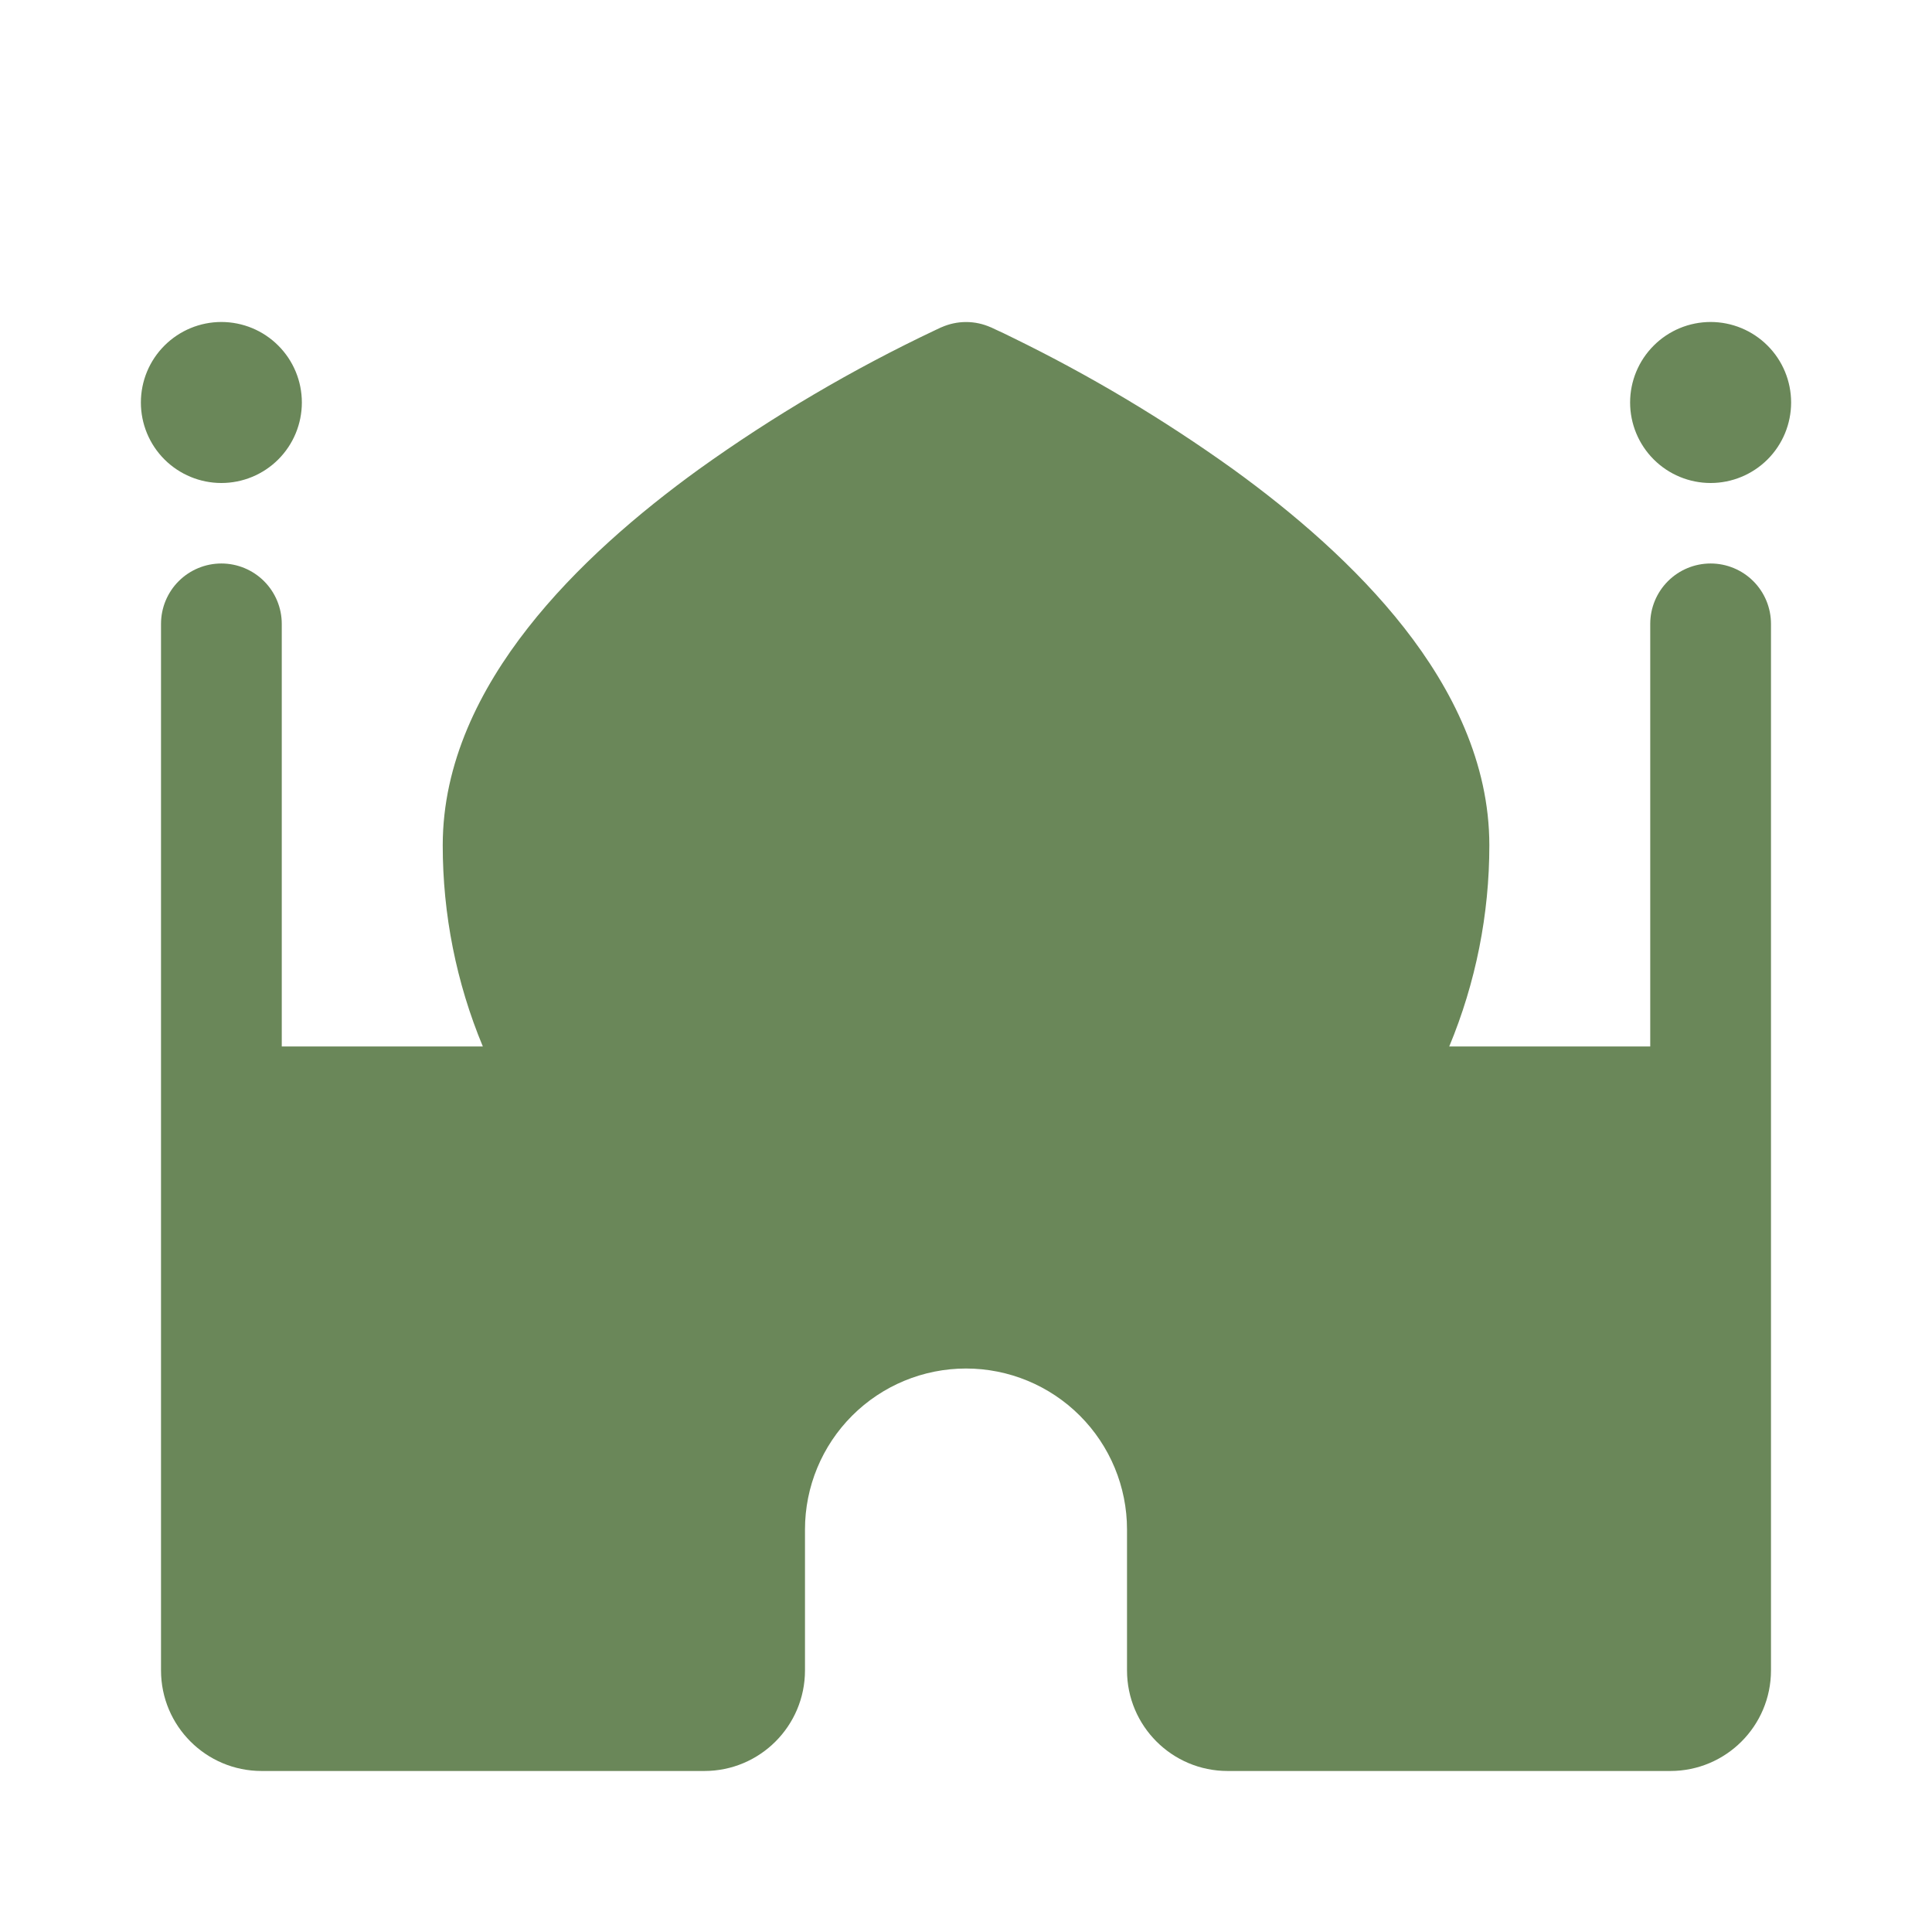 <svg xmlns="http://www.w3.org/2000/svg" width="50" height="50" viewBox="0 0 50 50" fill="none"><path d="M5.729 12.5C6.282 12.5 6.812 12.28 7.202 11.89C7.593 11.499 7.812 10.969 7.812 10.417C7.812 9.864 7.593 9.334 7.202 8.944C6.812 8.553 6.282 8.333 5.729 8.333C5.177 8.333 4.647 8.553 4.256 8.944C3.865 9.334 3.646 9.864 3.646 10.417C3.646 10.969 3.865 11.499 4.256 11.89C4.647 12.28 5.177 12.5 5.729 12.5ZM44.271 12.5C44.823 12.5 45.353 12.28 45.744 11.89C46.135 11.499 46.354 10.969 46.354 10.417C46.354 9.864 46.135 9.334 45.744 8.944C45.353 8.553 44.823 8.333 44.271 8.333C43.718 8.333 43.188 8.553 42.798 8.944C42.407 9.334 42.187 9.864 42.187 10.417C42.187 10.969 42.407 11.499 42.798 11.89C43.188 12.28 43.718 12.5 44.271 12.5ZM5.729 14.583C6.143 14.583 6.541 14.748 6.834 15.041C7.127 15.334 7.292 15.732 7.292 16.146V27.083H12.496C11.809 25.433 11.457 23.663 11.458 21.875C11.458 19.742 12.421 17.833 13.662 16.25C14.91 14.656 16.533 13.269 18.094 12.14C20.02 10.76 22.067 9.556 24.208 8.542L24.319 8.49L24.35 8.475L24.358 8.471H24.362C24.564 8.381 24.782 8.334 25.002 8.334C25.223 8.334 25.44 8.381 25.642 8.471H25.646L25.654 8.475L25.685 8.49L25.796 8.542C25.893 8.585 26.028 8.649 26.2 8.735C28.195 9.708 30.104 10.847 31.908 12.14C33.469 13.269 35.092 14.656 36.34 16.248C37.581 17.831 38.544 19.742 38.544 21.875C38.545 23.663 38.192 25.433 37.506 27.083H42.708V16.146C42.708 15.732 42.873 15.334 43.166 15.041C43.459 14.748 43.856 14.583 44.271 14.583C44.685 14.583 45.083 14.748 45.376 15.041C45.669 15.334 45.833 15.732 45.833 16.146V43.229C45.833 44.667 44.667 45.833 43.229 45.833H31.771C30.333 45.833 29.167 44.667 29.167 43.229V39.583C29.167 38.478 28.728 37.419 27.946 36.637C27.165 35.856 26.105 35.417 25 35.417C23.895 35.417 22.835 35.856 22.054 36.637C21.272 37.419 20.833 38.478 20.833 39.583V43.229C20.833 44.667 19.667 45.833 18.229 45.833H6.771C5.333 45.833 4.167 44.667 4.167 43.229V16.146C4.167 15.732 4.331 15.334 4.624 15.041C4.917 14.748 5.315 14.583 5.729 14.583Z" fill="#6A8759"></path></svg>